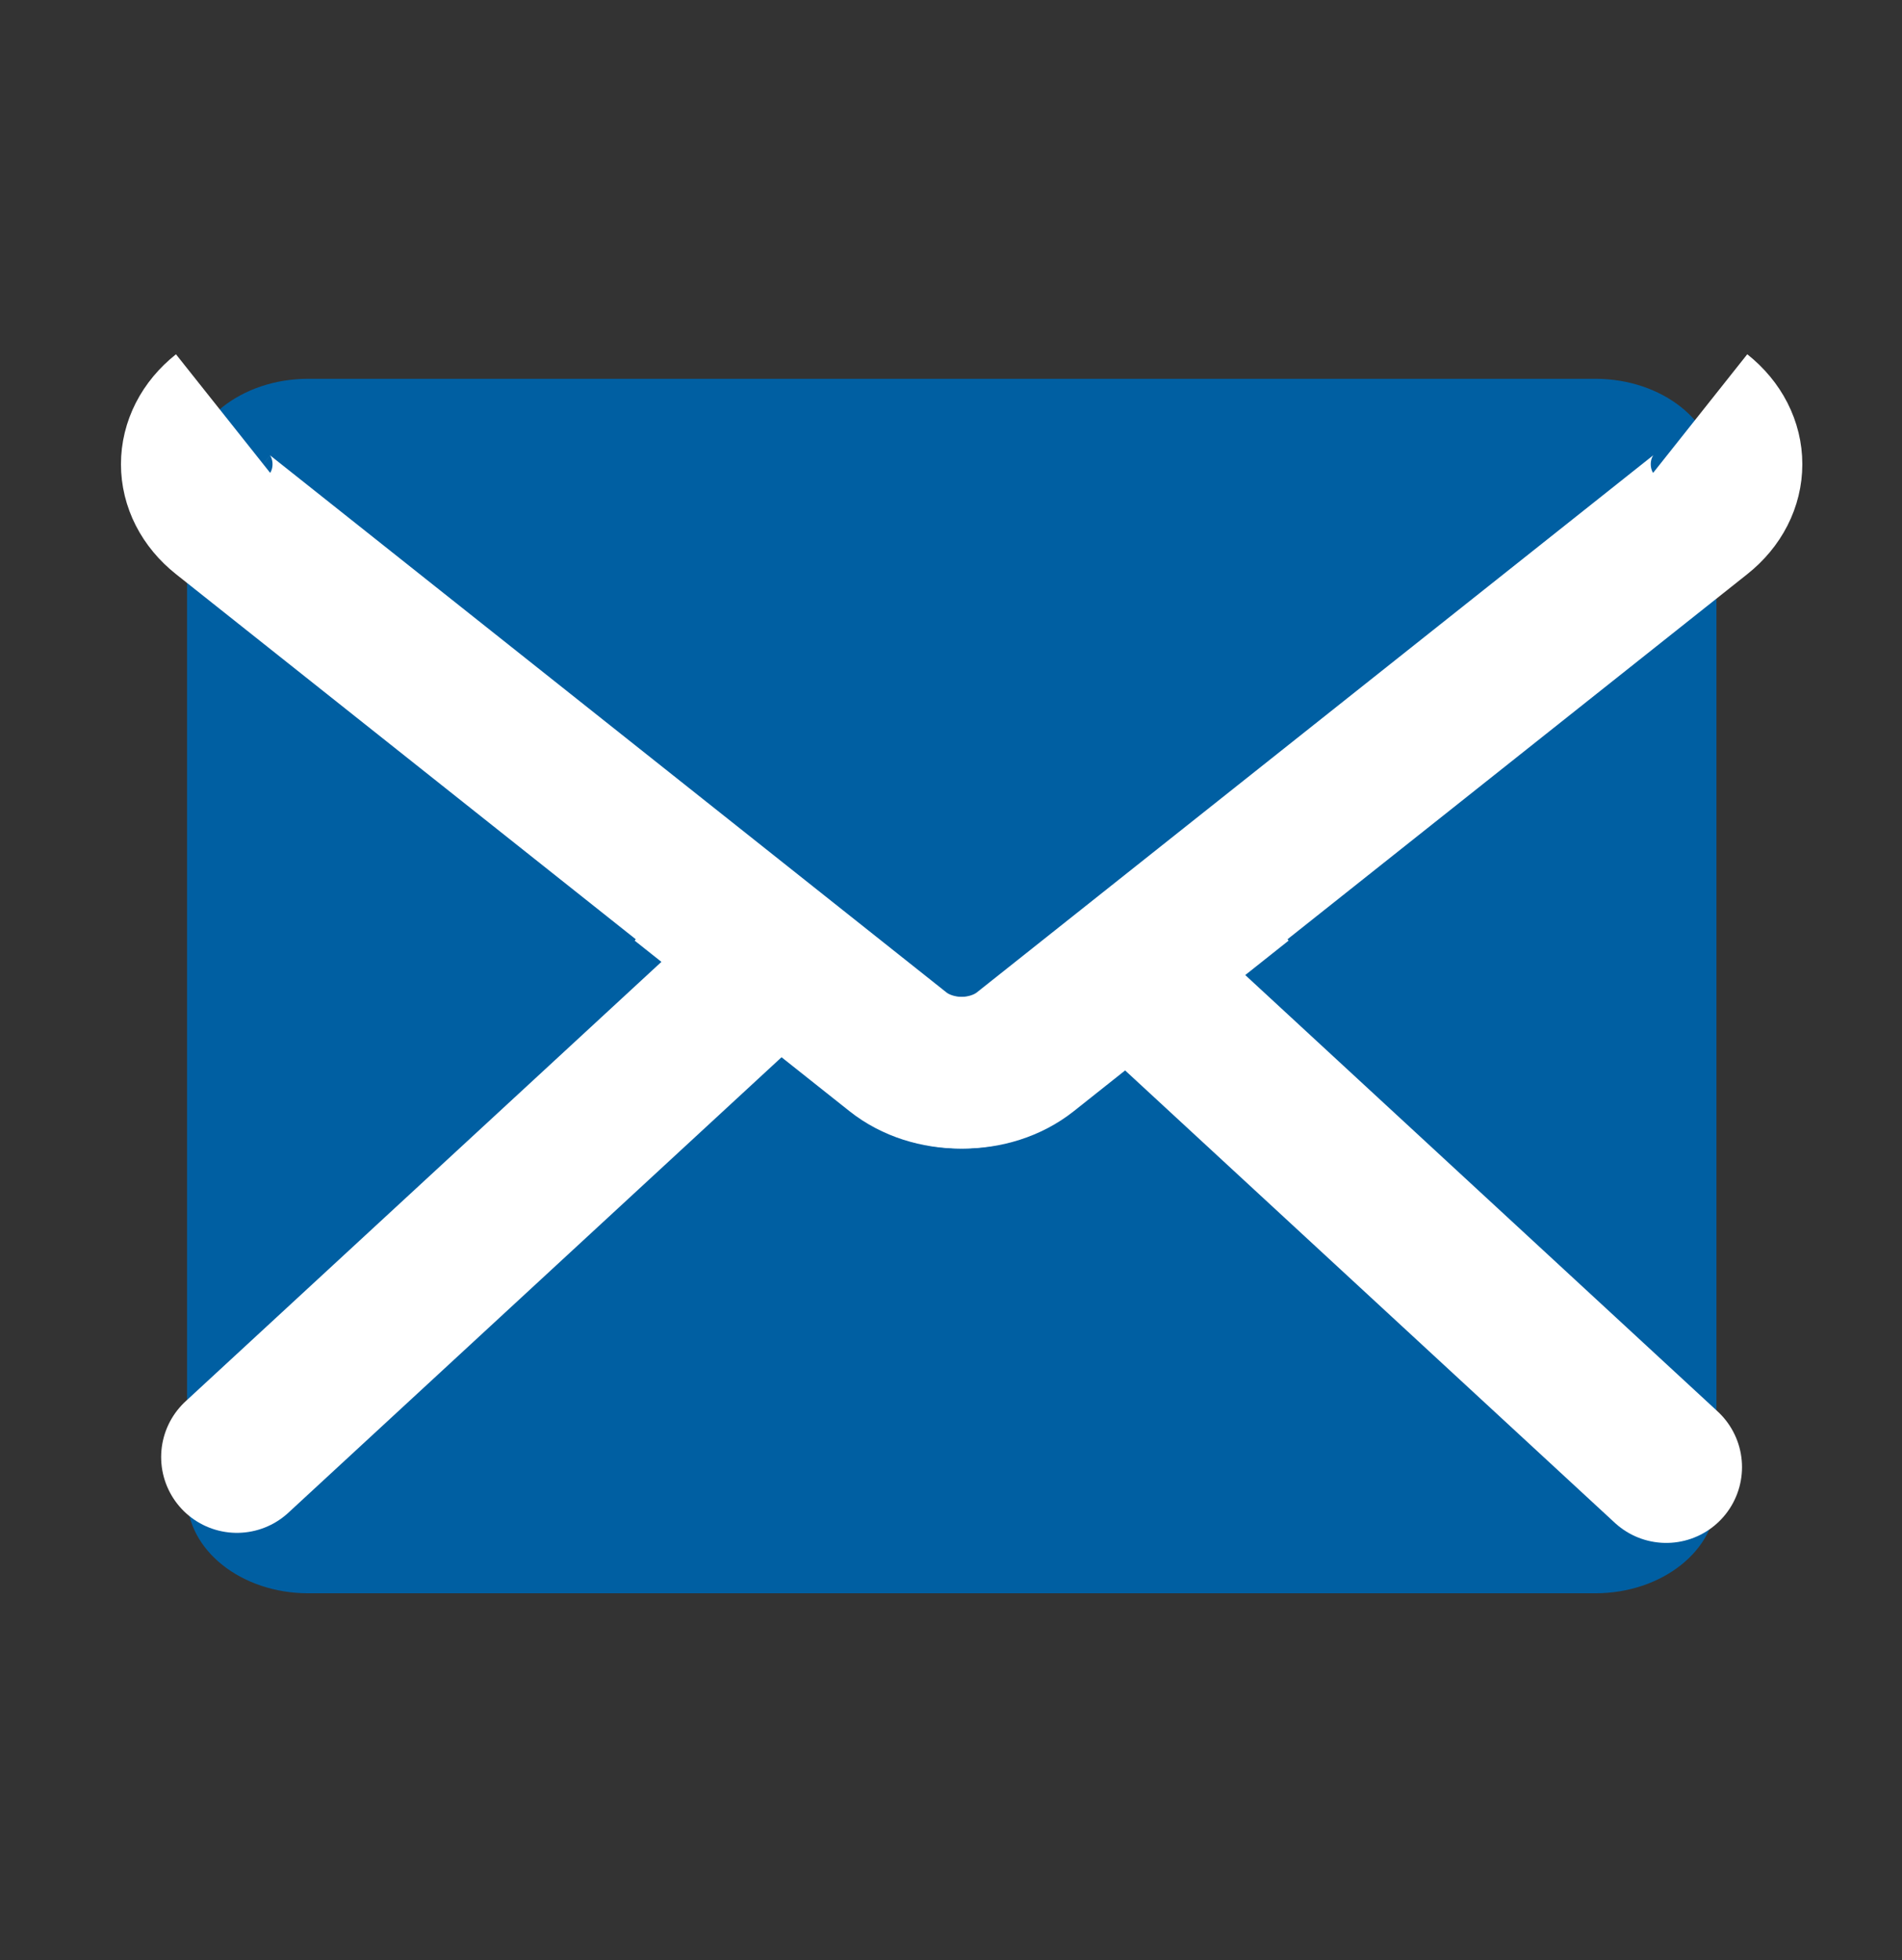 <?xml version="1.0" encoding="utf-8"?>
<!-- Generator: Adobe Illustrator 14.0.0, SVG Export Plug-In . SVG Version: 6.00 Build 43363)  -->
<!DOCTYPE svg PUBLIC "-//W3C//DTD SVG 1.1//EN" "http://www.w3.org/Graphics/SVG/1.1/DTD/svg11.dtd">
<svg version="1.1" id="Ebene_1" xmlns="http://www.w3.org/2000/svg" xmlns:xlink="http://www.w3.org/1999/xlink" x="0px" y="0px"
	 width="188.234px" height="193.967px" viewBox="0 0 188.234 193.967" enable-background="new 0 0 188.234 193.967"
	 xml:space="preserve">
<rect x="0" y="0" width="188.234" height="193.967" fill="#333333" stroke="none"/>
<g>
	<path fill="#005FA2" d="M18.512,47.012c0-5.262,5.37-9.528,12-9.528H157.87c6.627,0,12,4.267,12,9.528V148.14
		c0,5.262-5.373,9.527-12,9.527H30.512c-6.63,0-12-4.268-12-9.527V47.012z"/>
</g>
<path fill="none" stroke="#FFFFFF" stroke-width="15" d="M122.865,87.208l-21.253,16.874c-3.481,2.767-9.129,2.767-12.609,0
	L22.08,50.944c-3.479-2.765-3.479-7.249,0-10.013"/>
<g>
	
		<line fill="none" stroke="#FFFFFF" stroke-width="15" stroke-linecap="round" x1="111.679" y1="96.022" x2="164.901" y2="145.183"/>
	<line fill="none" stroke="#FFFFFF" stroke-width="15" stroke-linecap="round" x1="23.448" y1="144.187" x2="76.788" y2="94.929"/>
</g>
<path fill="none" stroke="#FFFFFF" stroke-width="15" d="M168.258,40.931c3.482,2.764,3.482,7.248,0,10.013l-66.923,53.138
	c-3.479,2.767-9.128,2.767-12.606,0L67.474,87.209"/>
</svg>
